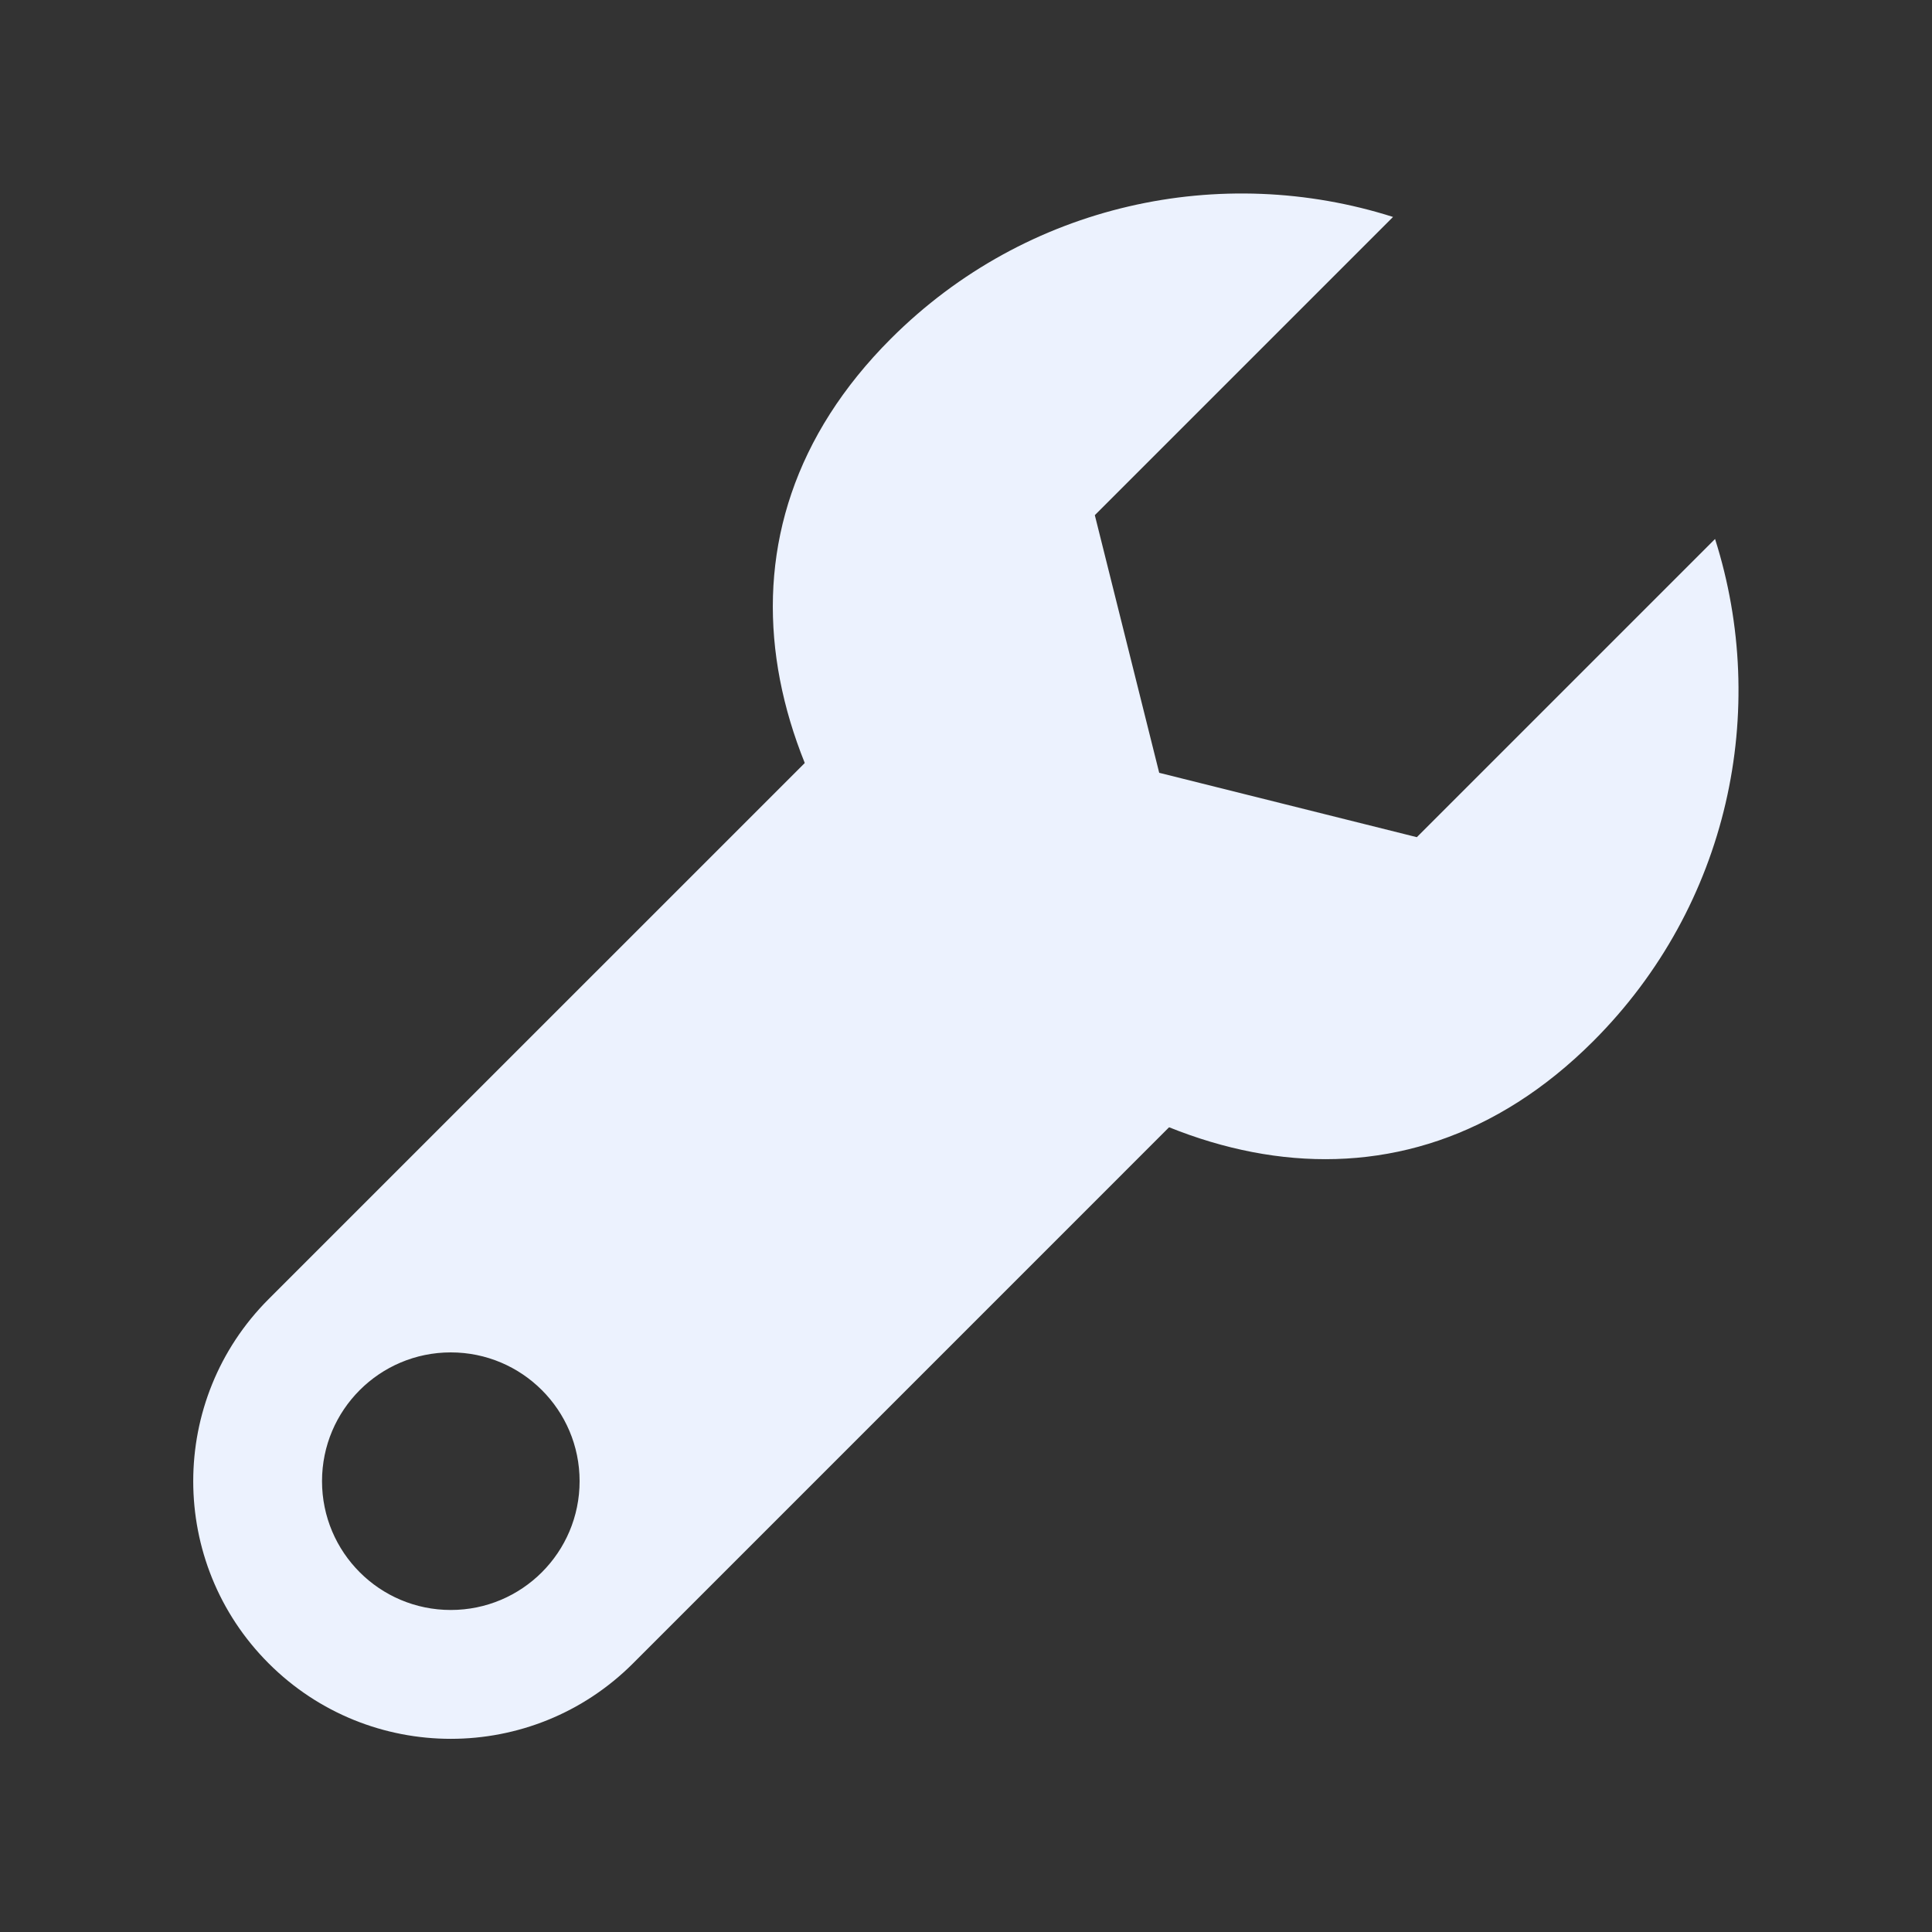 <svg width="31" height="31" viewBox="0 0 31 31" fill="none" xmlns="http://www.w3.org/2000/svg">
<rect x="0" y="0" width="31" height="31" fill="#333333" stroke="none"/>
<g id="2639929_support_icon 2">
<path id="Vector" d="M14.645 10.511C14.645 10.511 4.883 20.273 4.311 20.844C2.697 22.458 2.697 25.076 4.311 26.69C5.925 28.304 8.543 28.304 10.157 26.69C10.728 26.118 19.973 16.873 19.973 16.873L14.645 10.511ZM7.233 25.833C6.092 25.833 5.167 24.908 5.167 23.766C5.167 22.625 6.092 21.7 7.233 21.7C8.375 21.7 9.3 22.625 9.3 23.766C9.3 24.908 8.375 25.833 7.233 25.833Z" fill="#ECF2FE"/>
<path id="Vector_2" d="M22.734 13.433L18.6 12.4L17.567 8.266L22.352 3.481C19.604 2.607 16.476 3.254 14.295 5.434C11.183 8.546 12.179 12.596 15.292 15.709C18.404 18.821 22.454 19.817 25.566 16.705C27.746 14.524 28.393 11.396 27.519 8.648L22.734 13.433Z" fill="#ECF2FE"/>
</g>
</svg>
